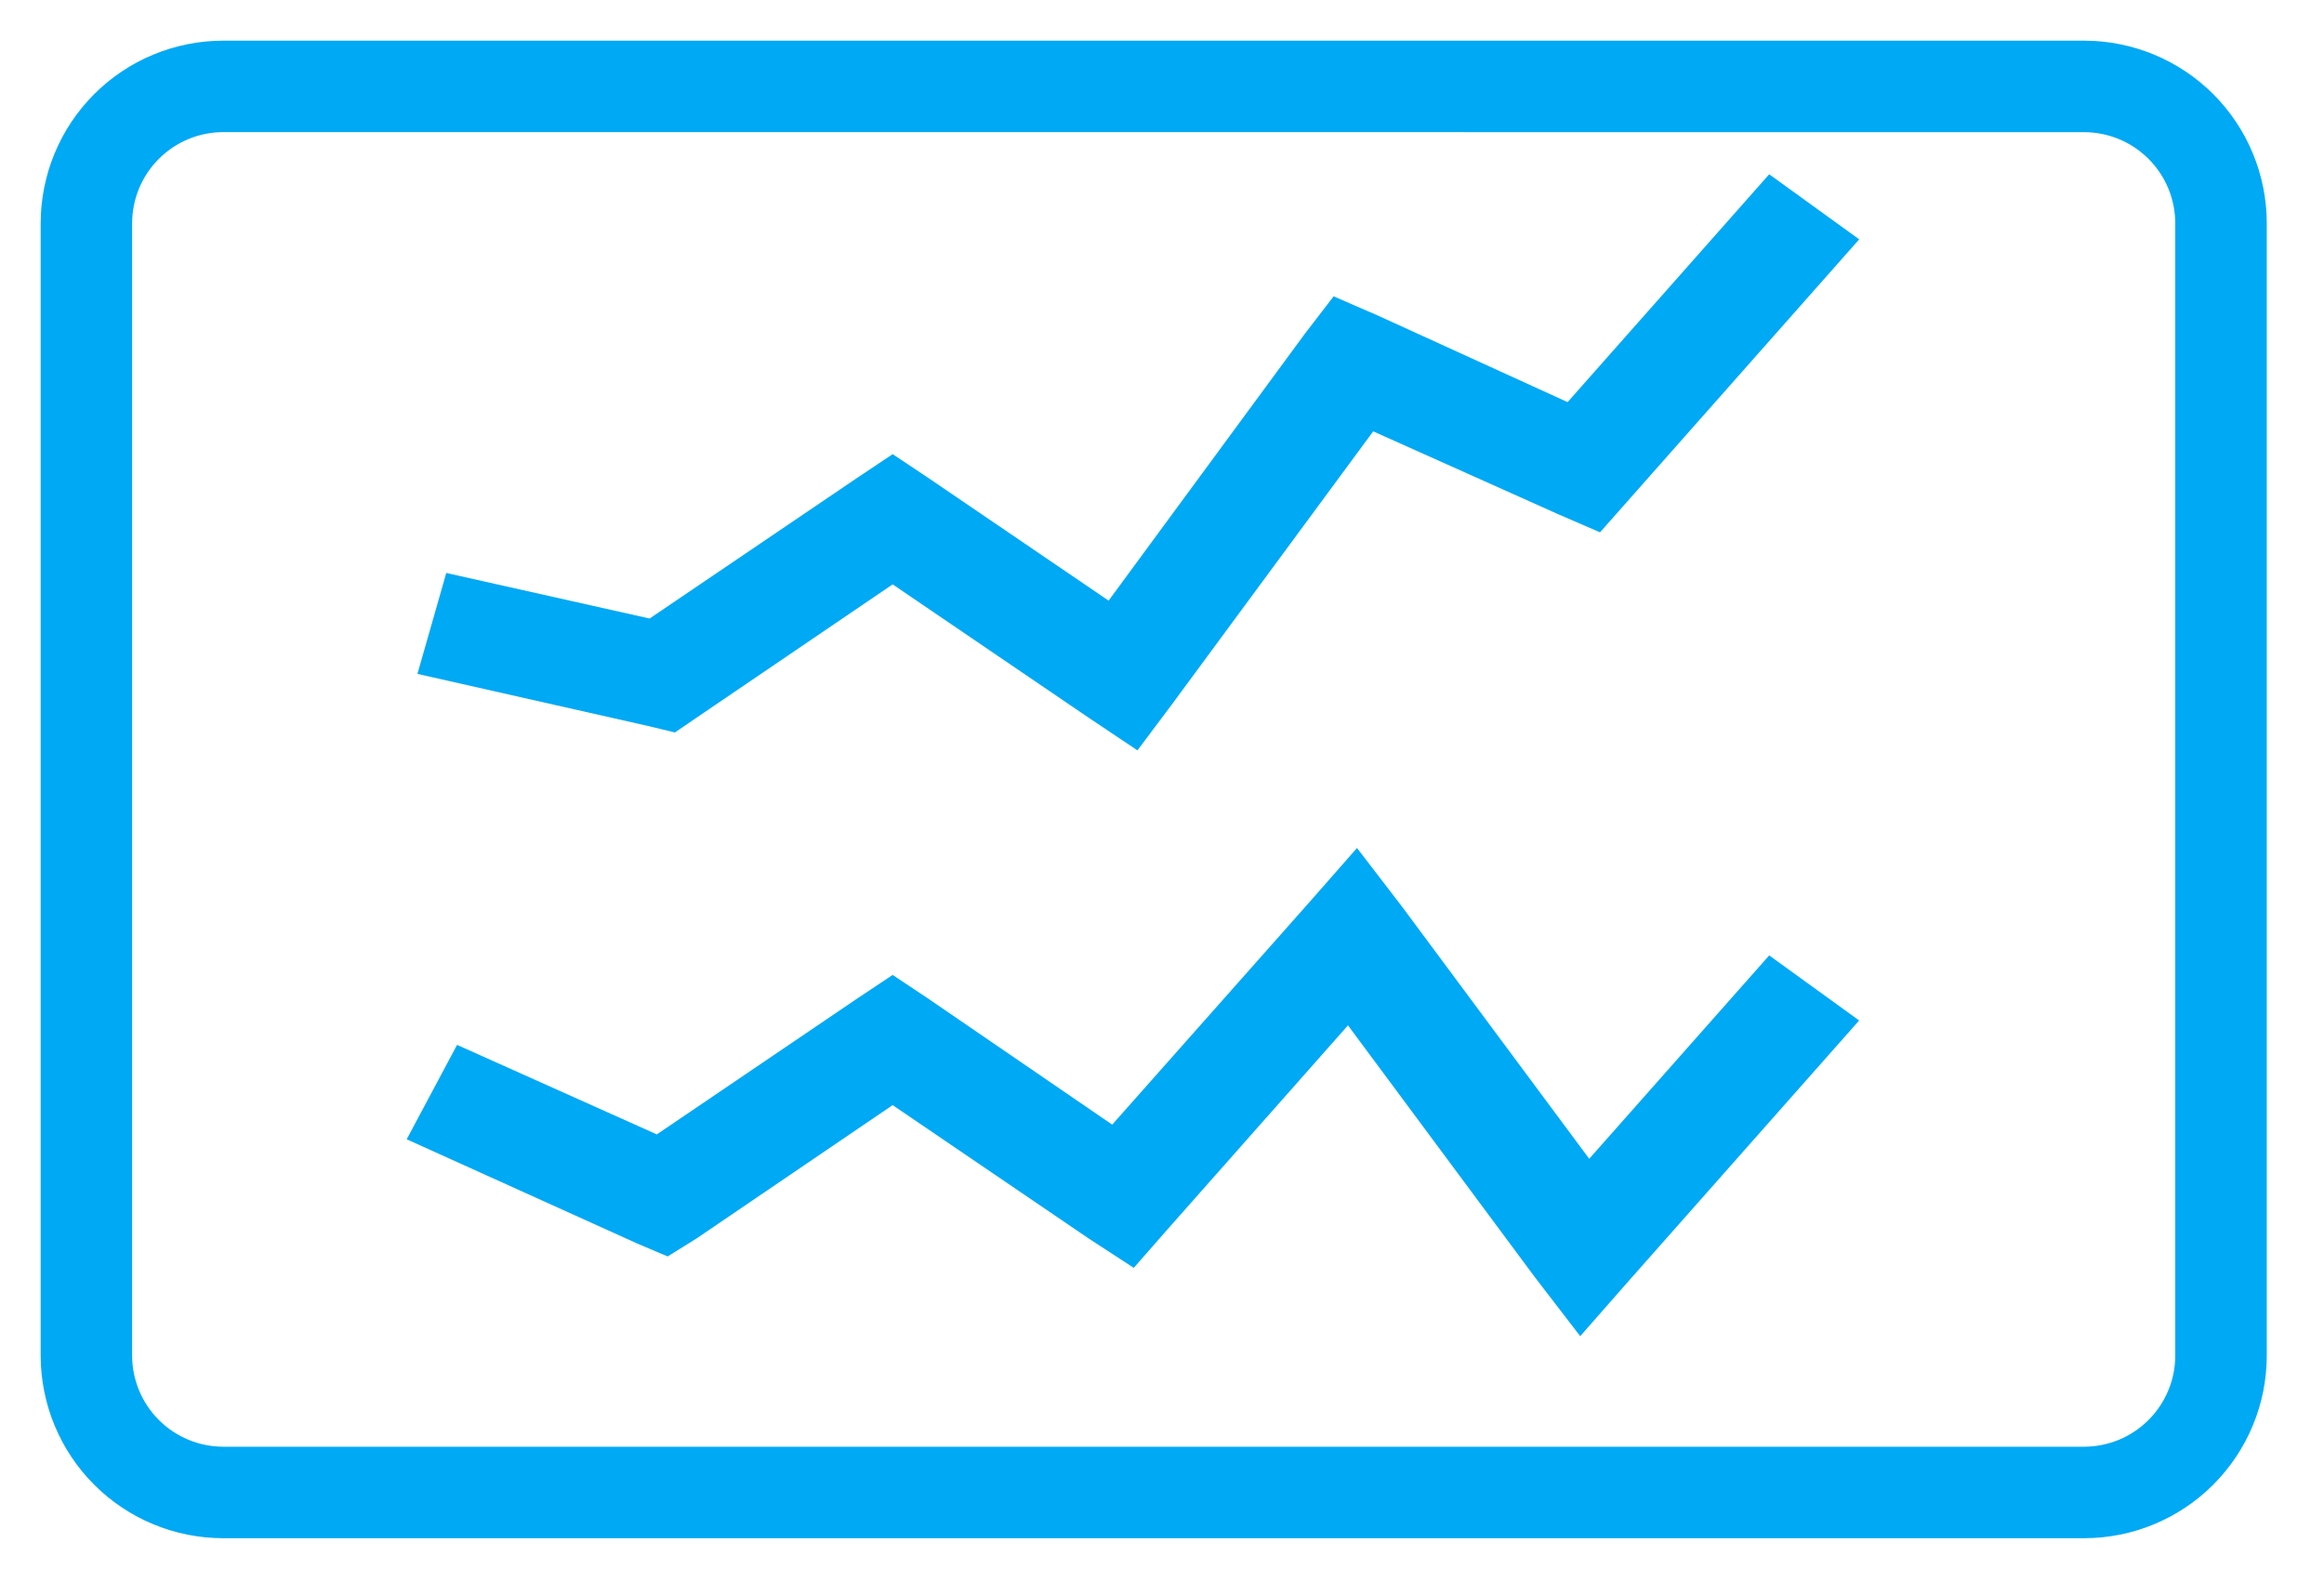 <svg xmlns="http://www.w3.org/2000/svg" width="40" height="27" viewBox="0 0 40 27" fill="none"><path d="M35.873 26.328H35.873C36.666 26.327 37.426 26.012 37.987 25.451C38.548 24.89 38.864 24.13 38.865 23.337V23.337V3.842V3.842C38.864 3.049 38.549 2.288 37.988 1.727C37.427 1.166 36.666 0.851 35.873 0.85H35.873L3.841 0.85L3.841 0.85C3.048 0.851 2.287 1.166 1.727 1.727C1.166 2.288 0.851 3.049 0.85 3.842V3.842L0.85 23.336L0.85 23.336C0.851 24.129 1.166 24.89 1.727 25.451C2.287 26.012 3.048 26.327 3.841 26.328H3.841H35.873ZM2.628 2.628C2.95 2.306 3.386 2.125 3.841 2.124C3.841 2.124 3.841 2.124 3.841 2.124L35.873 2.125C35.873 2.125 35.873 2.125 35.873 2.125C36.328 2.126 36.764 2.307 37.086 2.629C37.408 2.951 37.589 3.387 37.59 3.842V23.336C37.589 23.791 37.408 24.227 37.086 24.549C36.764 24.871 36.328 25.052 35.873 25.053H3.841C3.386 25.052 2.95 24.871 2.628 24.549C2.306 24.227 2.125 23.791 2.124 23.336C2.124 23.336 2.124 23.336 2.124 23.336V3.841C2.124 3.841 2.124 3.841 2.124 3.841C2.125 3.386 2.306 2.95 2.628 2.628Z" fill="#00A9F4" stroke="#00A9F4" stroke-width="0.3"></path><path d="M30.451 3L26.981 6.922L23.727 5.437L22.954 5.101L22.459 5.745L19.081 10.339L15.953 8.21L15.364 7.818L14.775 8.211L11.181 10.647L7.681 9.863L7.185 11.6L11.151 12.496L11.616 12.608L11.987 12.355L15.364 10.059L18.74 12.356L19.577 12.916L20.166 12.131L23.635 7.425L26.825 8.854L27.539 9.163L32 4.12L30.451 3ZM23.356 14.597L22.52 15.549L19.143 19.359L15.953 17.174L15.364 16.782L14.775 17.174L11.305 19.527L7.867 17.986L7 19.611L10.965 21.404L11.491 21.628L11.986 21.32L15.364 19.023L18.74 21.32L19.514 21.824L20.103 21.152L23.201 17.65L26.423 21.992L27.198 23L28.034 22.048L31.999 17.566L30.451 16.446L27.353 19.947L24.131 15.606L23.356 14.597Z" fill="#00A9F4"></path></svg>